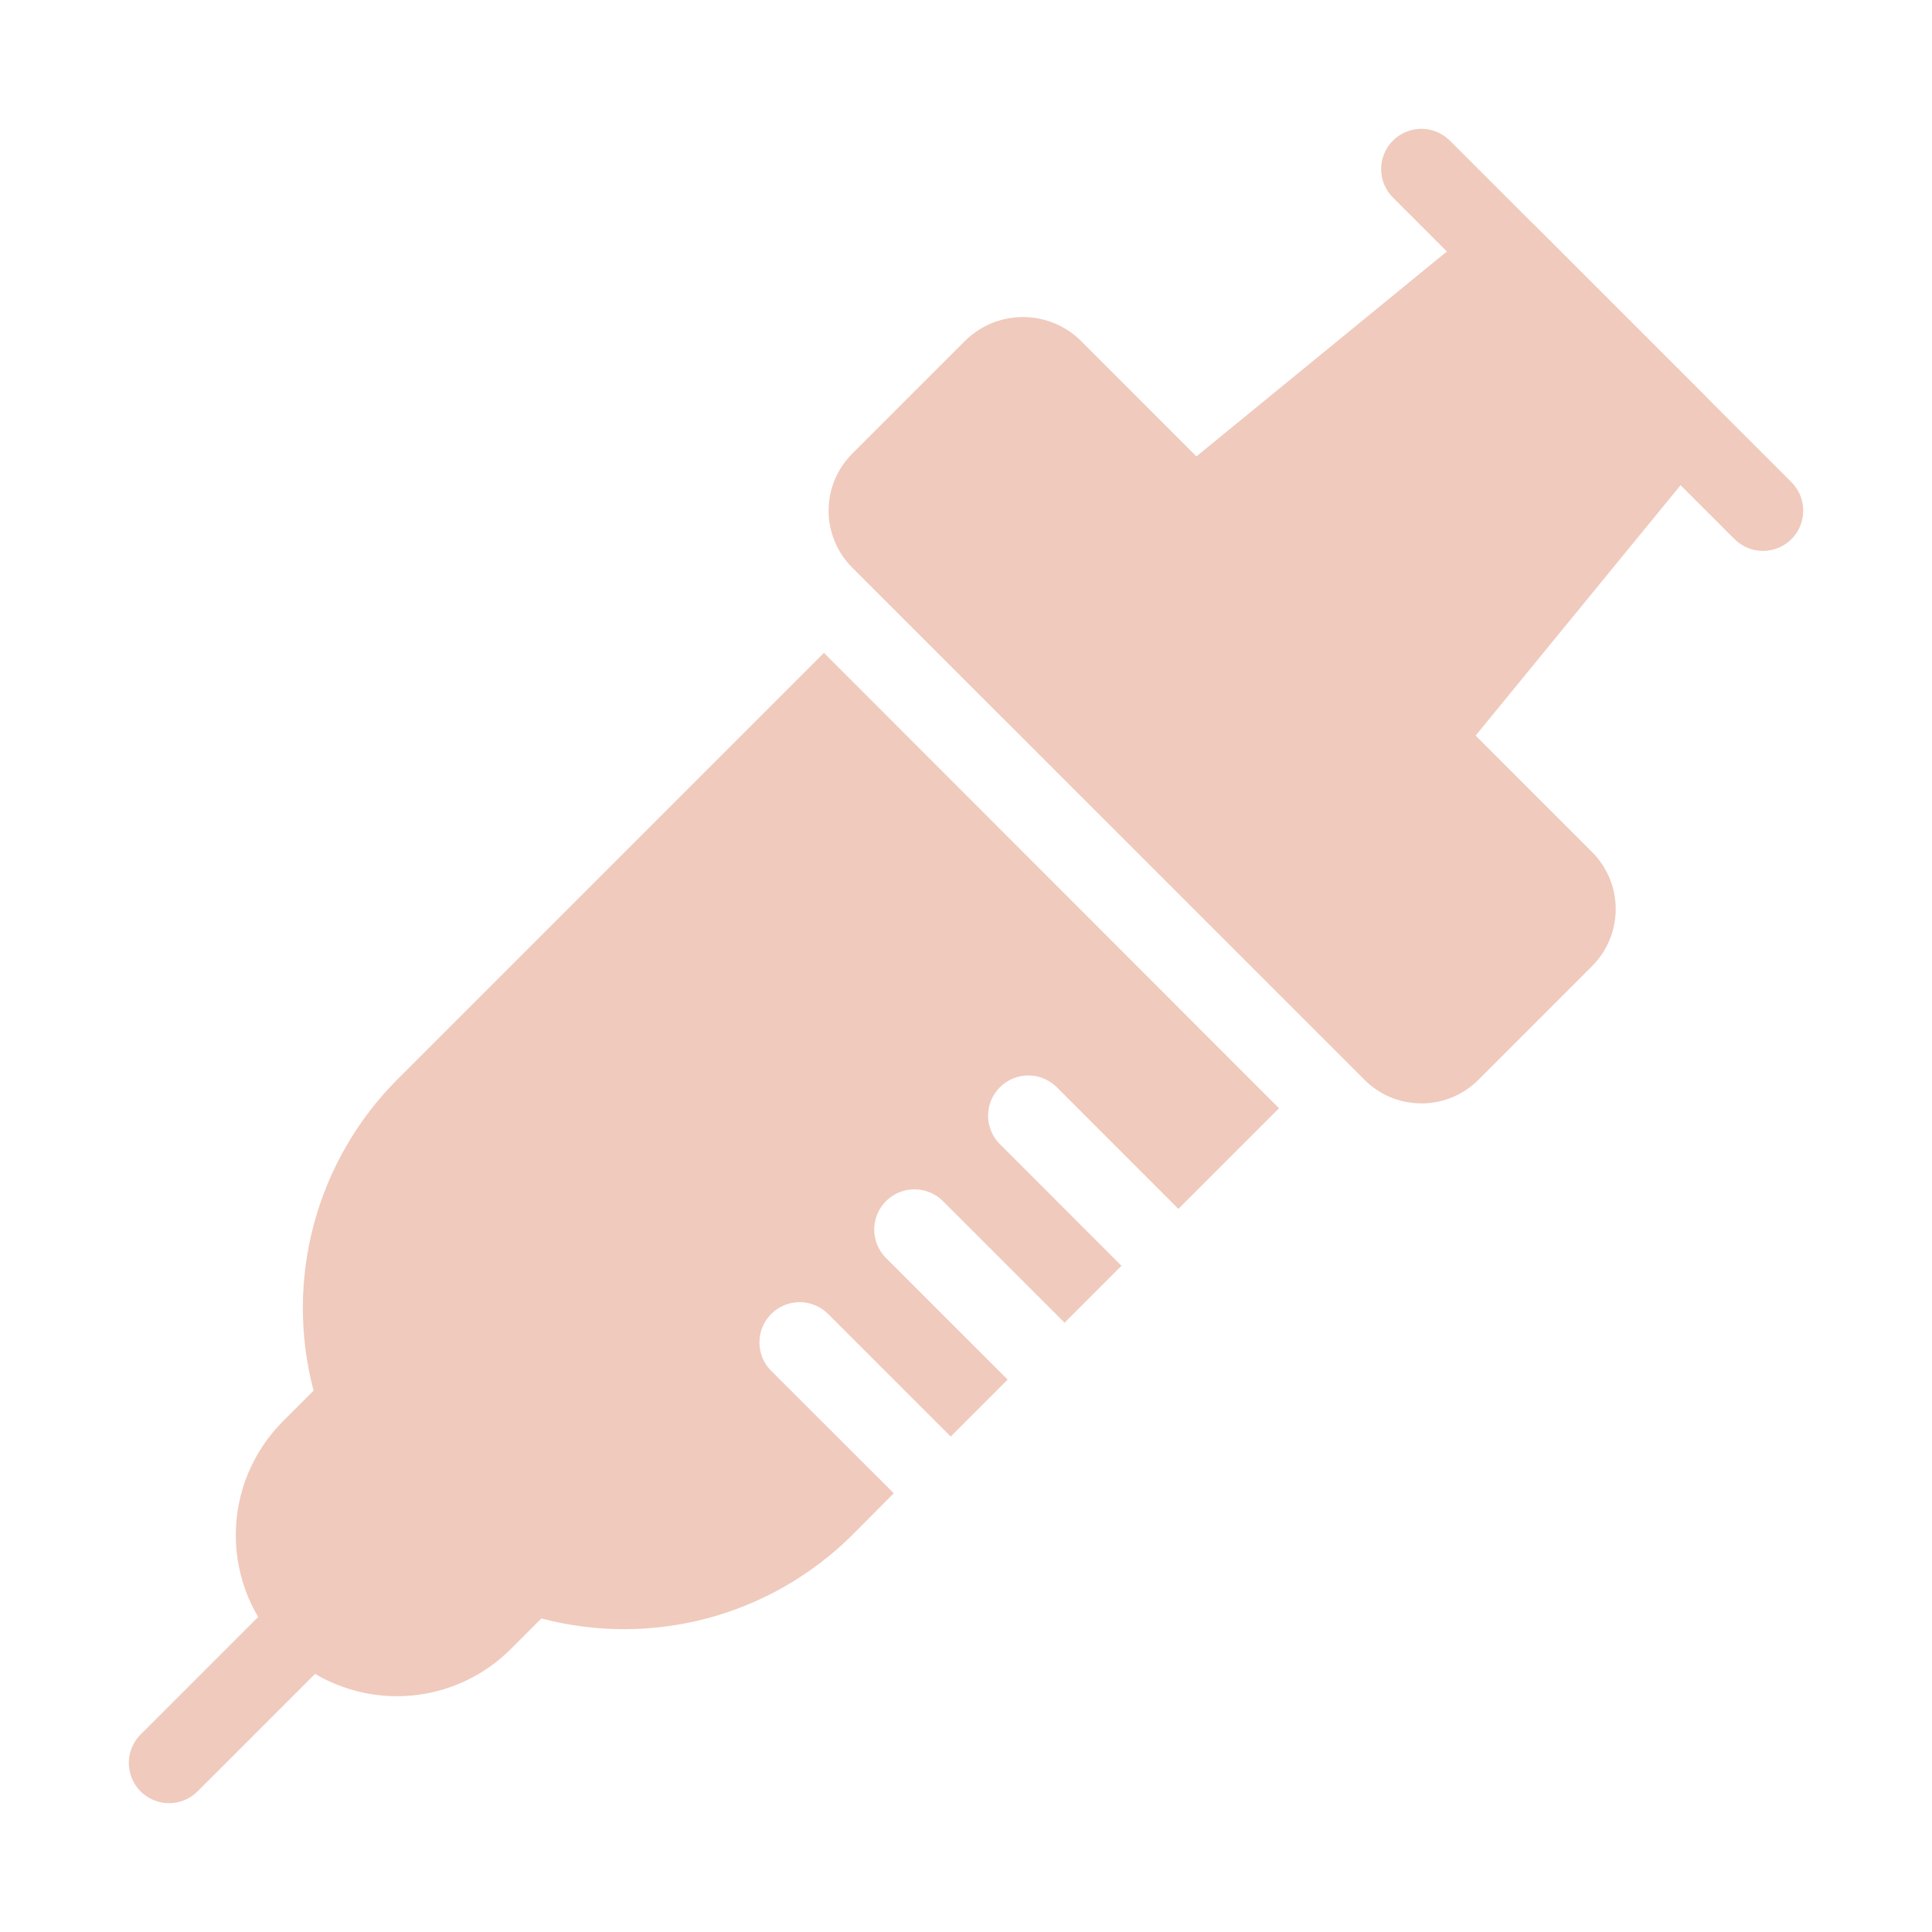 <svg width="49" height="49" viewBox="0 0 49 49" fill="none" xmlns="http://www.w3.org/2000/svg">
<path d="M40.381 21.613L27.389 8.62C27 8.248 26.483 8.041 25.945 8.041C25.407 8.041 24.89 8.248 24.501 8.62L21.614 11.507C21.424 11.696 21.274 11.921 21.171 12.169C21.068 12.417 21.015 12.683 21.015 12.951C21.015 13.219 21.068 13.485 21.171 13.732C21.274 13.98 21.424 14.205 21.614 14.395L34.607 27.387C34.797 27.577 35.022 27.727 35.269 27.83C35.517 27.932 35.783 27.985 36.051 27.985C36.319 27.985 36.585 27.932 36.832 27.83C37.08 27.727 37.305 27.577 37.495 27.387L40.381 24.5C40.764 24.117 40.978 23.598 40.978 23.056C40.978 22.515 40.764 21.996 40.381 21.613ZM4.288 45.733C4.086 45.733 3.889 45.673 3.721 45.561C3.553 45.449 3.423 45.29 3.345 45.103C3.268 44.917 3.248 44.711 3.287 44.513C3.327 44.315 3.424 44.133 3.566 43.991L7.175 40.382C7.269 40.285 7.382 40.207 7.506 40.153C7.631 40.1 7.765 40.072 7.901 40.071C8.036 40.069 8.17 40.095 8.296 40.147C8.421 40.198 8.535 40.274 8.631 40.37C8.727 40.465 8.803 40.579 8.854 40.705C8.906 40.83 8.931 40.965 8.93 41.1C8.929 41.236 8.901 41.37 8.847 41.494C8.794 41.619 8.716 41.731 8.619 41.826L5.011 45.433C4.916 45.528 4.803 45.604 4.679 45.655C4.555 45.707 4.422 45.733 4.288 45.733Z" fill="#F0CABD"/>
<path d="M19.572 34.781C19.475 34.687 19.397 34.574 19.343 34.449C19.29 34.325 19.262 34.191 19.261 34.055C19.259 33.92 19.285 33.785 19.336 33.66C19.388 33.535 19.464 33.42 19.559 33.325C19.655 33.229 19.769 33.153 19.895 33.102C20.02 33.05 20.155 33.025 20.29 33.026C20.426 33.027 20.56 33.055 20.684 33.109C20.809 33.162 20.921 33.24 21.015 33.337L24.112 36.434L25.556 34.99L22.459 31.894C22.273 31.701 22.17 31.444 22.172 31.176C22.175 30.908 22.282 30.652 22.471 30.463C22.661 30.274 22.917 30.166 23.184 30.164C23.452 30.162 23.71 30.265 23.902 30.45L27 33.547L28.443 32.103L25.347 29.006C25.161 28.813 25.058 28.555 25.06 28.288C25.063 28.02 25.17 27.764 25.359 27.575C25.549 27.386 25.805 27.278 26.072 27.276C26.34 27.274 26.598 27.377 26.79 27.562L29.887 30.66L32.439 28.108L20.897 16.558L10.066 27.389C9.057 28.404 8.332 29.666 7.961 31.048C7.59 32.431 7.588 33.886 7.953 35.27L7.177 36.046C6.411 36.812 5.98 37.851 5.98 38.935C5.98 40.018 6.411 41.057 7.177 41.824C7.943 42.59 8.982 43.02 10.066 43.02C11.15 43.02 12.189 42.59 12.955 41.824L13.731 41.048C15.115 41.413 16.57 41.41 17.952 41.04C19.335 40.669 20.596 39.943 21.612 38.935L22.668 37.873L19.572 34.781ZM44.713 13.972C44.442 13.972 44.183 13.864 43.991 13.673L35.328 5.01C35.136 4.819 35.029 4.559 35.029 4.288C35.029 4.017 35.137 3.758 35.328 3.566C35.52 3.375 35.779 3.267 36.05 3.267C36.321 3.268 36.581 3.375 36.772 3.567L45.434 12.229C45.577 12.371 45.674 12.553 45.714 12.751C45.754 12.95 45.733 13.155 45.656 13.342C45.579 13.528 45.448 13.688 45.28 13.8C45.112 13.912 44.915 13.972 44.713 13.972Z" fill="#F0CABD"/>
<path d="M43.268 10.063L38.937 5.732C38.758 5.553 38.519 5.447 38.266 5.434C38.013 5.422 37.765 5.503 37.569 5.664L29.628 12.161C29.517 12.252 29.427 12.364 29.363 12.492C29.299 12.619 29.262 12.758 29.255 12.901C29.248 13.043 29.271 13.185 29.322 13.318C29.374 13.451 29.452 13.572 29.553 13.673L35.327 19.447C35.519 19.638 35.778 19.746 36.049 19.746H36.1C36.242 19.739 36.382 19.702 36.509 19.638C36.636 19.574 36.749 19.484 36.839 19.373L43.337 11.433C43.497 11.237 43.579 10.988 43.567 10.735C43.554 10.482 43.448 10.242 43.268 10.063Z" fill="#F0CABD"/>
</svg>
